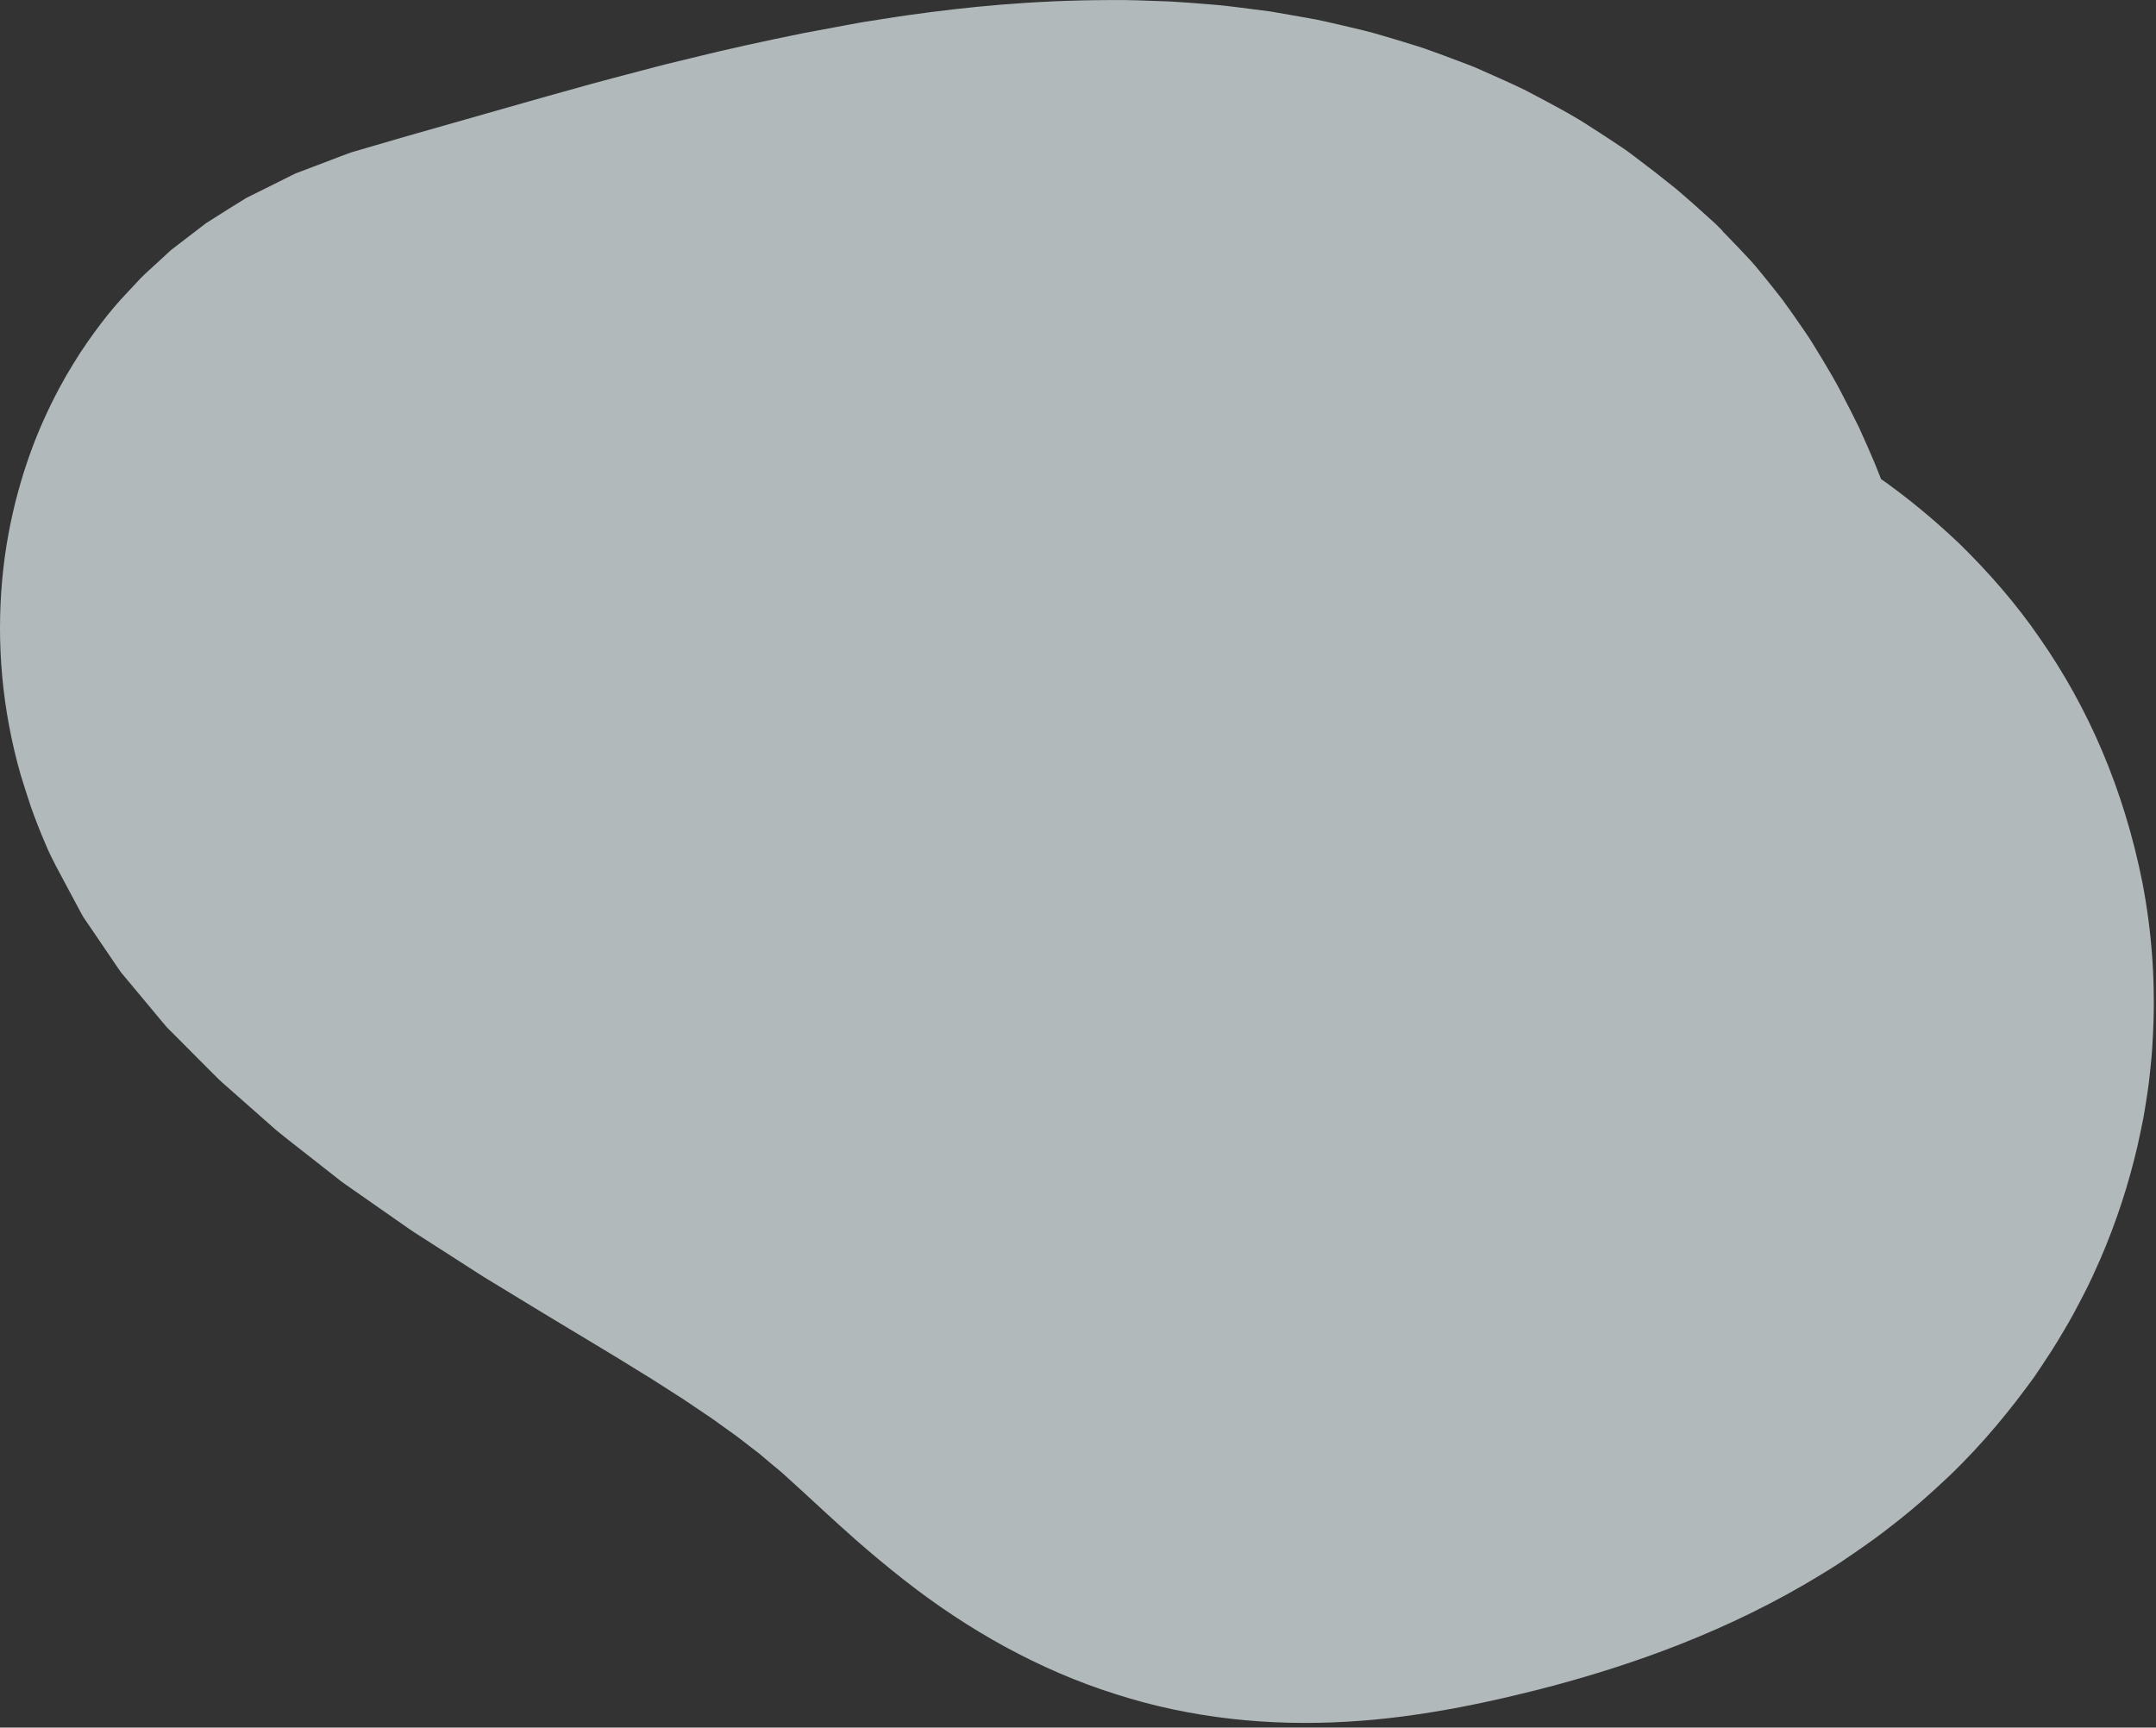 <svg width="428" height="343" viewBox="0 0 428 343" fill="none" xmlns="http://www.w3.org/2000/svg">
<rect x="0" y="0" width="428" height="343" fill="#333333" stroke="none"/>
<g style="mix-blend-mode:multiply" opacity="0.7">
<path d="M322.256 72.684C321.376 90.504 318.276 105.324 314.586 118.214C312.816 124.614 310.736 130.584 308.836 136.094C306.776 141.654 304.906 146.774 302.926 151.654C299.146 161.384 295.546 170.024 292.626 178.384C291.126 182.374 289.706 185.834 288.476 188.254C287.096 191.404 286.716 190.034 286.596 190.214C286.566 190.204 286.506 190.164 286.526 190.154C286.426 190.074 286.466 190.084 286.436 190.034C286.396 189.984 286.436 190.004 286.406 189.954C286.406 189.954 286.426 189.974 286.416 189.954C286.406 189.934 286.406 189.914 286.406 189.914C286.406 189.914 286.406 189.914 286.426 189.924C286.426 189.924 286.526 189.824 286.576 189.794C286.656 189.744 286.546 189.814 286.496 189.844L286.316 189.964L285.786 190.224C285.606 190.314 285.436 190.414 285.256 190.514C285.026 190.614 284.796 190.724 284.566 190.824C284.336 190.934 284.106 191.054 283.866 191.164C283.586 191.284 283.296 191.394 283.006 191.514C282.716 191.644 282.426 191.764 282.126 191.894C281.786 192.024 281.446 192.154 281.096 192.284C278.316 193.354 274.636 194.544 270.056 195.684C268.876 195.954 267.696 196.264 266.496 196.534C265.926 196.654 265.356 196.784 264.786 196.904C264.506 196.964 264.386 196.994 264.426 196.974L264.506 196.954C264.556 196.944 264.616 196.934 264.686 196.934C264.736 196.984 264.796 196.994 264.836 197.044C264.856 197.034 264.866 197.044 264.856 197.054C264.966 197.174 264.546 196.794 264.306 196.574L263.476 195.834L261.636 194.164C259.026 191.774 255.826 188.774 251.866 185.244C249.916 183.474 247.696 181.644 245.566 179.854L242.336 177.174L240.726 175.844L239.136 174.614C237.006 172.984 234.876 171.354 232.756 169.734C230.636 168.144 228.586 166.734 226.506 165.234C225.466 164.504 224.436 163.764 223.396 163.034C222.386 162.354 221.376 161.674 220.376 160.994C218.366 159.654 216.366 158.324 214.376 156.994C212.446 155.764 210.526 154.544 208.616 153.324C207.666 152.724 206.716 152.124 205.766 151.524C204.846 150.964 203.936 150.404 203.026 149.844C201.216 148.734 199.406 147.624 197.616 146.534L196.326 145.764L195.806 145.444L195.786 145.424C195.786 145.424 195.686 145.384 195.706 145.394L195.746 145.444C195.746 145.444 195.786 145.504 195.806 145.534C195.856 145.644 195.786 145.714 195.696 145.734C195.676 145.814 195.546 145.794 195.516 145.774C195.476 145.754 195.466 145.744 195.466 145.744C195.466 145.744 195.536 145.784 195.516 145.854C195.516 145.854 195.516 145.874 195.506 145.884V145.894L195.656 145.874C197.186 145.644 198.746 145.414 200.356 145.174C206.996 144.254 213.846 143.684 220.116 143.704C221.756 143.644 223.136 143.804 224.676 143.814C225.416 143.844 226.066 143.944 226.776 143.984L227.826 144.054C228.186 144.074 228.466 144.144 228.786 144.184C229.416 144.274 230.056 144.354 230.706 144.414C231.266 144.534 231.826 144.654 232.396 144.744C233.006 144.814 233.456 144.974 233.936 145.084C234.396 145.214 234.976 145.264 235.326 145.434C235.716 145.574 236.136 145.684 236.546 145.784C236.856 145.944 237.176 146.074 237.506 146.174C237.586 146.204 237.686 146.214 237.756 146.244L237.936 146.354C238.056 146.424 238.176 146.484 238.306 146.534C238.426 146.594 238.586 146.614 238.686 146.674C238.766 146.744 238.856 146.814 238.956 146.864C239.106 146.964 239.266 146.944 239.176 146.994C239.166 147.004 239.156 146.994 239.166 146.994C239.166 146.994 239.206 146.924 239.166 146.974C239.126 147.014 239.116 147.004 239.166 146.944C239.126 146.984 239.106 146.984 239.146 146.934C239.046 146.994 239.126 146.894 239.046 146.924C239.086 146.884 239.006 146.934 239.016 146.924C239.016 146.914 239.056 146.884 238.996 146.904C238.966 146.904 238.996 146.884 239.006 146.874C238.946 146.834 238.826 146.554 239.026 146.984C239.496 148.284 240.176 150.054 240.726 152.394C241.266 154.724 241.806 157.384 242.136 160.284C242.446 163.184 242.636 166.244 242.646 169.284C242.606 172.314 242.396 175.284 242.046 177.984C241.706 180.694 241.126 182.994 240.626 184.694C240.496 185.104 240.406 185.584 240.256 185.834C240.196 185.984 240.136 186.144 240.086 186.294C240.036 186.454 239.996 186.624 239.936 186.684C239.826 186.844 239.766 187.084 239.716 187.224C239.686 187.244 239.666 187.264 239.646 187.284C239.646 187.294 239.646 187.314 239.636 187.324C239.696 187.374 239.406 187.224 240.146 187.664C248.046 192.014 253.976 196.794 257.286 200.344C257.506 200.584 257.726 200.824 257.936 201.084L258.256 201.474L258.486 201.714C258.786 202.034 259.076 202.374 259.356 202.734L259.776 203.304L259.986 203.604C260.056 203.714 260.126 203.814 260.146 203.834C260.296 204.024 260.446 204.224 260.596 204.454C260.746 204.684 260.886 204.934 261.026 205.204L261.126 205.364C261.156 205.424 261.196 205.504 261.246 205.604L262.686 208.964C263.036 209.834 263.366 210.634 263.676 211.464C266.186 218.024 267.336 223.494 267.526 227.164C267.636 228.994 267.526 230.374 267.366 231.224C267.336 231.424 267.306 231.574 267.256 231.774L267.386 231.214L267.506 230.794C267.696 230.124 267.966 229.384 268.396 228.344C269.246 226.324 270.606 223.624 273.126 219.664L274.156 218.064C274.526 217.494 274.906 216.934 275.286 216.384L276.636 214.424C277.106 213.744 277.586 213.084 278.076 212.414L279.866 209.944L281.766 207.434C282.566 206.364 283.366 205.304 284.186 204.254L286.806 200.924C287.926 199.514 289.036 198.114 290.156 196.714C291.436 195.144 292.716 193.564 293.996 191.994C295.576 190.074 297.146 188.154 298.726 186.244C298.726 186.244 298.736 186.264 298.706 186.234C298.646 186.184 298.486 186.064 298.206 185.804C297.616 185.284 297.036 184.764 296.466 184.244C287.226 176.044 278.496 165.424 272.696 158.434C268.146 152.904 263.326 147.384 258.166 142.054C253.006 136.714 247.556 131.574 241.656 126.684C240.216 125.484 238.696 124.264 237.176 123.084C235.646 121.894 234.186 120.784 232.546 119.594C230.946 118.424 229.336 117.294 227.736 116.194C226.096 115.084 224.426 114.014 222.766 112.964C216.056 108.794 209.066 105.104 201.636 101.984C186.936 95.744 170.586 91.704 153.456 90.884C144.836 90.534 136.066 91.004 127.376 92.534C118.646 94.134 110.066 96.804 102.086 100.644C107.286 107.914 110.996 115.094 113.846 121.904C116.666 128.814 118.626 135.404 120.206 141.634C123.296 154.264 125.026 165.464 127.386 176.364C128.556 181.754 129.856 187.114 131.446 192.444C131.846 193.794 132.256 195.114 132.686 196.434C133.116 197.794 133.566 199.144 134.046 200.474C134.506 201.774 135.066 203.244 135.606 204.624C136.156 206.024 136.736 207.404 137.366 208.864C139.826 214.544 142.836 220.564 146.586 226.924C150.336 233.294 154.826 240.064 160.376 247.314C163.946 251.954 168.756 258.064 175.126 265.474C181.506 272.864 189.516 281.604 199.746 290.934C201.036 292.094 202.336 293.264 203.646 294.454C205.016 295.664 206.856 297.244 209.256 299.154C211.656 301.054 214.656 303.304 218.496 305.744C222.326 308.174 227.016 310.814 232.756 313.234C235.596 314.434 238.766 315.584 242.096 316.584C243.766 317.084 245.546 317.544 247.286 317.954C249.056 318.354 250.866 318.724 252.646 319.024C259.756 320.224 266.576 320.464 272.736 320.124C278.906 319.784 284.436 318.864 289.366 317.714C294.316 316.554 298.646 315.154 302.566 313.664C306.536 312.184 309.826 310.594 313.286 308.874C314.996 308.014 316.716 307.134 318.396 306.204C320.026 305.234 321.646 304.244 323.256 303.214C324.866 302.184 326.466 301.144 328.046 300.064C329.596 298.984 331.036 297.844 332.516 296.694C333.986 295.544 335.446 294.364 336.886 293.174L337.966 292.274L338.956 291.364L340.926 289.514C351.546 279.554 359.496 268.584 365.496 257.924C371.476 247.234 375.556 236.814 378.636 226.734C381.676 216.654 383.746 206.864 384.996 197.404C386.256 187.934 386.826 178.704 386.876 169.674C386.876 160.654 386.316 151.794 385.286 143.074C384.236 134.354 382.606 125.734 380.496 117.224C378.366 108.724 375.536 100.204 372.096 91.804C371.256 89.844 370.106 87.174 369.006 84.794C367.876 82.484 366.716 80.224 365.546 77.994C364.396 75.754 363.136 73.614 361.866 71.504C360.576 69.404 359.356 67.304 357.966 65.344C356.606 63.364 355.246 61.424 353.876 59.534C352.446 57.684 350.996 55.884 349.556 54.124C348.146 52.334 346.586 50.724 345.066 49.124C344.296 48.324 343.536 47.544 342.786 46.754L342.216 46.174C342.136 46.064 341.996 46.014 341.966 45.854L341.686 45.564L340.546 44.424C337.906 42.004 335.246 39.634 332.556 37.354C329.806 35.144 327.036 32.984 324.256 30.904C322.886 29.834 321.426 28.904 319.986 27.944C318.546 26.994 317.106 26.054 315.656 25.134C312.756 23.224 309.886 21.684 307.076 20.174C305.686 19.434 304.306 18.704 302.926 17.974C301.546 17.284 300.166 16.664 298.786 16.034C297.406 15.414 296.026 14.794 294.646 14.184L292.586 13.284L290.546 12.494C287.826 11.454 285.126 10.454 282.426 9.504C279.776 8.654 277.146 7.864 274.526 7.094C271.876 6.274 269.386 5.744 266.846 5.124C264.316 4.534 261.796 3.934 259.396 3.534C256.976 3.094 254.566 2.674 252.186 2.274C249.866 1.974 247.576 1.684 245.296 1.394C244.166 1.264 243.006 1.104 241.916 1.014C240.826 0.924 239.736 0.834 238.646 0.744C236.486 0.584 234.306 0.394 232.226 0.294C228.126 0.154 223.986 -0.056 220.196 0.014C204.766 0.054 191.726 1.404 180.376 2.994C178.946 3.184 177.586 3.414 176.216 3.624C174.766 3.854 173.346 4.074 171.936 4.294L171.286 4.394L170.496 4.534C169.966 4.634 169.446 4.734 168.916 4.824C167.866 5.024 166.826 5.214 165.796 5.404C163.726 5.794 161.686 6.174 159.666 6.544C151.646 8.174 144.086 9.814 137.066 11.574C135.306 12.004 133.576 12.424 131.866 12.834C130.176 13.274 128.516 13.714 126.876 14.144C123.616 15.014 120.426 15.824 117.396 16.664C111.346 18.354 105.696 19.904 100.536 21.404C90.196 24.384 81.486 26.784 74.586 28.834C72.856 29.334 71.236 29.814 69.716 30.254C68.286 30.764 66.996 31.274 65.786 31.734C63.376 32.654 61.366 33.414 59.756 34.024C59.356 34.174 58.976 34.324 58.626 34.454C58.306 34.614 58.016 34.754 57.746 34.894C57.206 35.164 56.756 35.384 56.396 35.564C55.676 35.924 55.316 36.104 55.316 36.104C55.316 36.104 53.516 37.004 48.906 39.294C46.866 40.544 44.216 42.194 40.886 44.324C39.436 45.434 37.826 46.674 36.046 48.034C35.606 48.374 35.146 48.724 34.686 49.084C34.456 49.264 34.216 49.444 33.976 49.624C33.776 49.814 33.566 50.004 33.356 50.194C32.526 50.954 31.656 51.754 30.746 52.594C29.866 53.424 28.836 54.304 27.956 55.204C27.116 56.104 26.236 57.044 25.326 58.024C23.426 59.994 21.716 62.034 19.966 64.334C18.236 66.644 16.416 69.154 14.576 72.194C12.706 75.204 10.776 78.734 8.826 83.034C4.936 91.574 1.516 102.864 0.426 115.224C-0.694 127.664 0.346 140.724 4.136 153.954C4.746 155.884 5.396 158.004 6.176 160.314C7.006 162.624 7.956 165.114 9.116 167.774C10.216 170.444 11.826 173.274 13.426 176.294C14.236 177.804 15.066 179.354 15.916 180.944C16.146 181.344 16.316 181.744 16.586 182.144C16.856 182.544 17.126 182.944 17.406 183.344C17.956 184.154 18.506 184.974 19.076 185.794C20.196 187.454 21.356 189.144 22.526 190.874C22.816 191.304 23.116 191.744 23.416 192.184C23.716 192.624 23.996 193.064 24.386 193.494C25.106 194.364 25.846 195.244 26.576 196.124C28.056 197.894 29.566 199.704 31.096 201.544C31.476 202.004 31.866 202.464 32.256 202.934C32.656 203.394 33.006 203.874 33.486 204.324C34.396 205.234 35.306 206.154 36.236 207.084C38.086 208.934 39.966 210.824 41.876 212.744C42.356 213.224 42.836 213.704 43.316 214.184C43.796 214.664 44.366 215.134 44.886 215.604C45.956 216.554 47.036 217.504 48.126 218.464C50.306 220.384 52.506 222.334 54.746 224.314C57.096 226.254 59.626 228.164 62.106 230.134C63.356 231.114 64.616 232.094 65.876 233.094C66.506 233.594 67.146 234.084 67.776 234.584C68.426 235.074 69.136 235.544 69.816 236.024C72.556 237.944 75.336 239.884 78.146 241.844C79.566 242.814 80.926 243.824 82.406 244.784C83.886 245.734 85.376 246.694 86.866 247.644C89.856 249.564 92.876 251.504 95.916 253.454C102.156 257.244 108.466 261.124 114.946 264.994C117.536 266.554 120.146 268.134 122.766 269.714C124.226 270.614 125.686 271.514 127.156 272.424C127.886 272.874 128.626 273.334 129.366 273.784C130.056 274.224 130.746 274.664 131.446 275.114C132.826 275.994 134.216 276.884 135.606 277.774C136.886 278.634 138.176 279.504 139.466 280.374L141.396 281.674L143.166 282.954C144.326 283.804 145.596 284.654 146.686 285.494C147.756 286.324 148.836 287.154 149.916 287.984L150.726 288.604L151.446 289.214L152.886 290.434C153.856 291.254 154.796 291.974 155.856 292.954C157.976 294.844 160.716 297.404 164.116 300.524L166.796 302.964L169.976 305.804C173.026 308.484 176.166 311.084 179.366 313.604C192.156 323.664 206.376 331.604 221.426 336.344C236.456 341.204 252.166 342.734 267.366 341.834C274.976 341.414 282.476 340.354 289.786 338.964C290.696 338.784 291.606 338.604 292.516 338.424L294.866 337.934C296.086 337.664 297.306 337.394 298.516 337.124C300.866 336.594 303.196 335.994 305.496 335.434C324.116 330.664 343.416 323.694 361.446 312.664C362.726 311.874 364.066 311.074 365.246 310.284C366.416 309.484 367.576 308.694 368.726 307.904C371.016 306.324 373.236 304.734 375.326 303.074C379.566 299.834 383.376 296.434 386.896 293.104C393.916 286.394 399.346 279.564 403.766 273.474C406.216 269.884 408.156 266.884 409.646 264.294C411.196 261.734 412.296 259.604 413.216 257.834C415.086 254.304 415.986 252.094 416.916 250.054C420.156 242.594 422.586 235.024 424.326 227.524C424.746 225.644 425.136 223.774 425.506 221.904C425.836 220.114 426.076 218.474 426.316 216.854C426.576 215.214 426.726 213.654 426.896 212.084C427.056 210.514 427.216 208.944 427.286 207.454C428.076 195.304 427.116 184.714 425.306 175.244C421.596 156.654 414.566 140.524 404.976 126.774C400.266 119.874 394.756 113.614 388.896 107.864C382.876 102.174 376.496 96.974 369.456 92.434C355.556 83.294 339.486 76.534 322.186 72.654L322.256 72.684Z" fill="#E7F2F4"/>
</g>
</svg>
